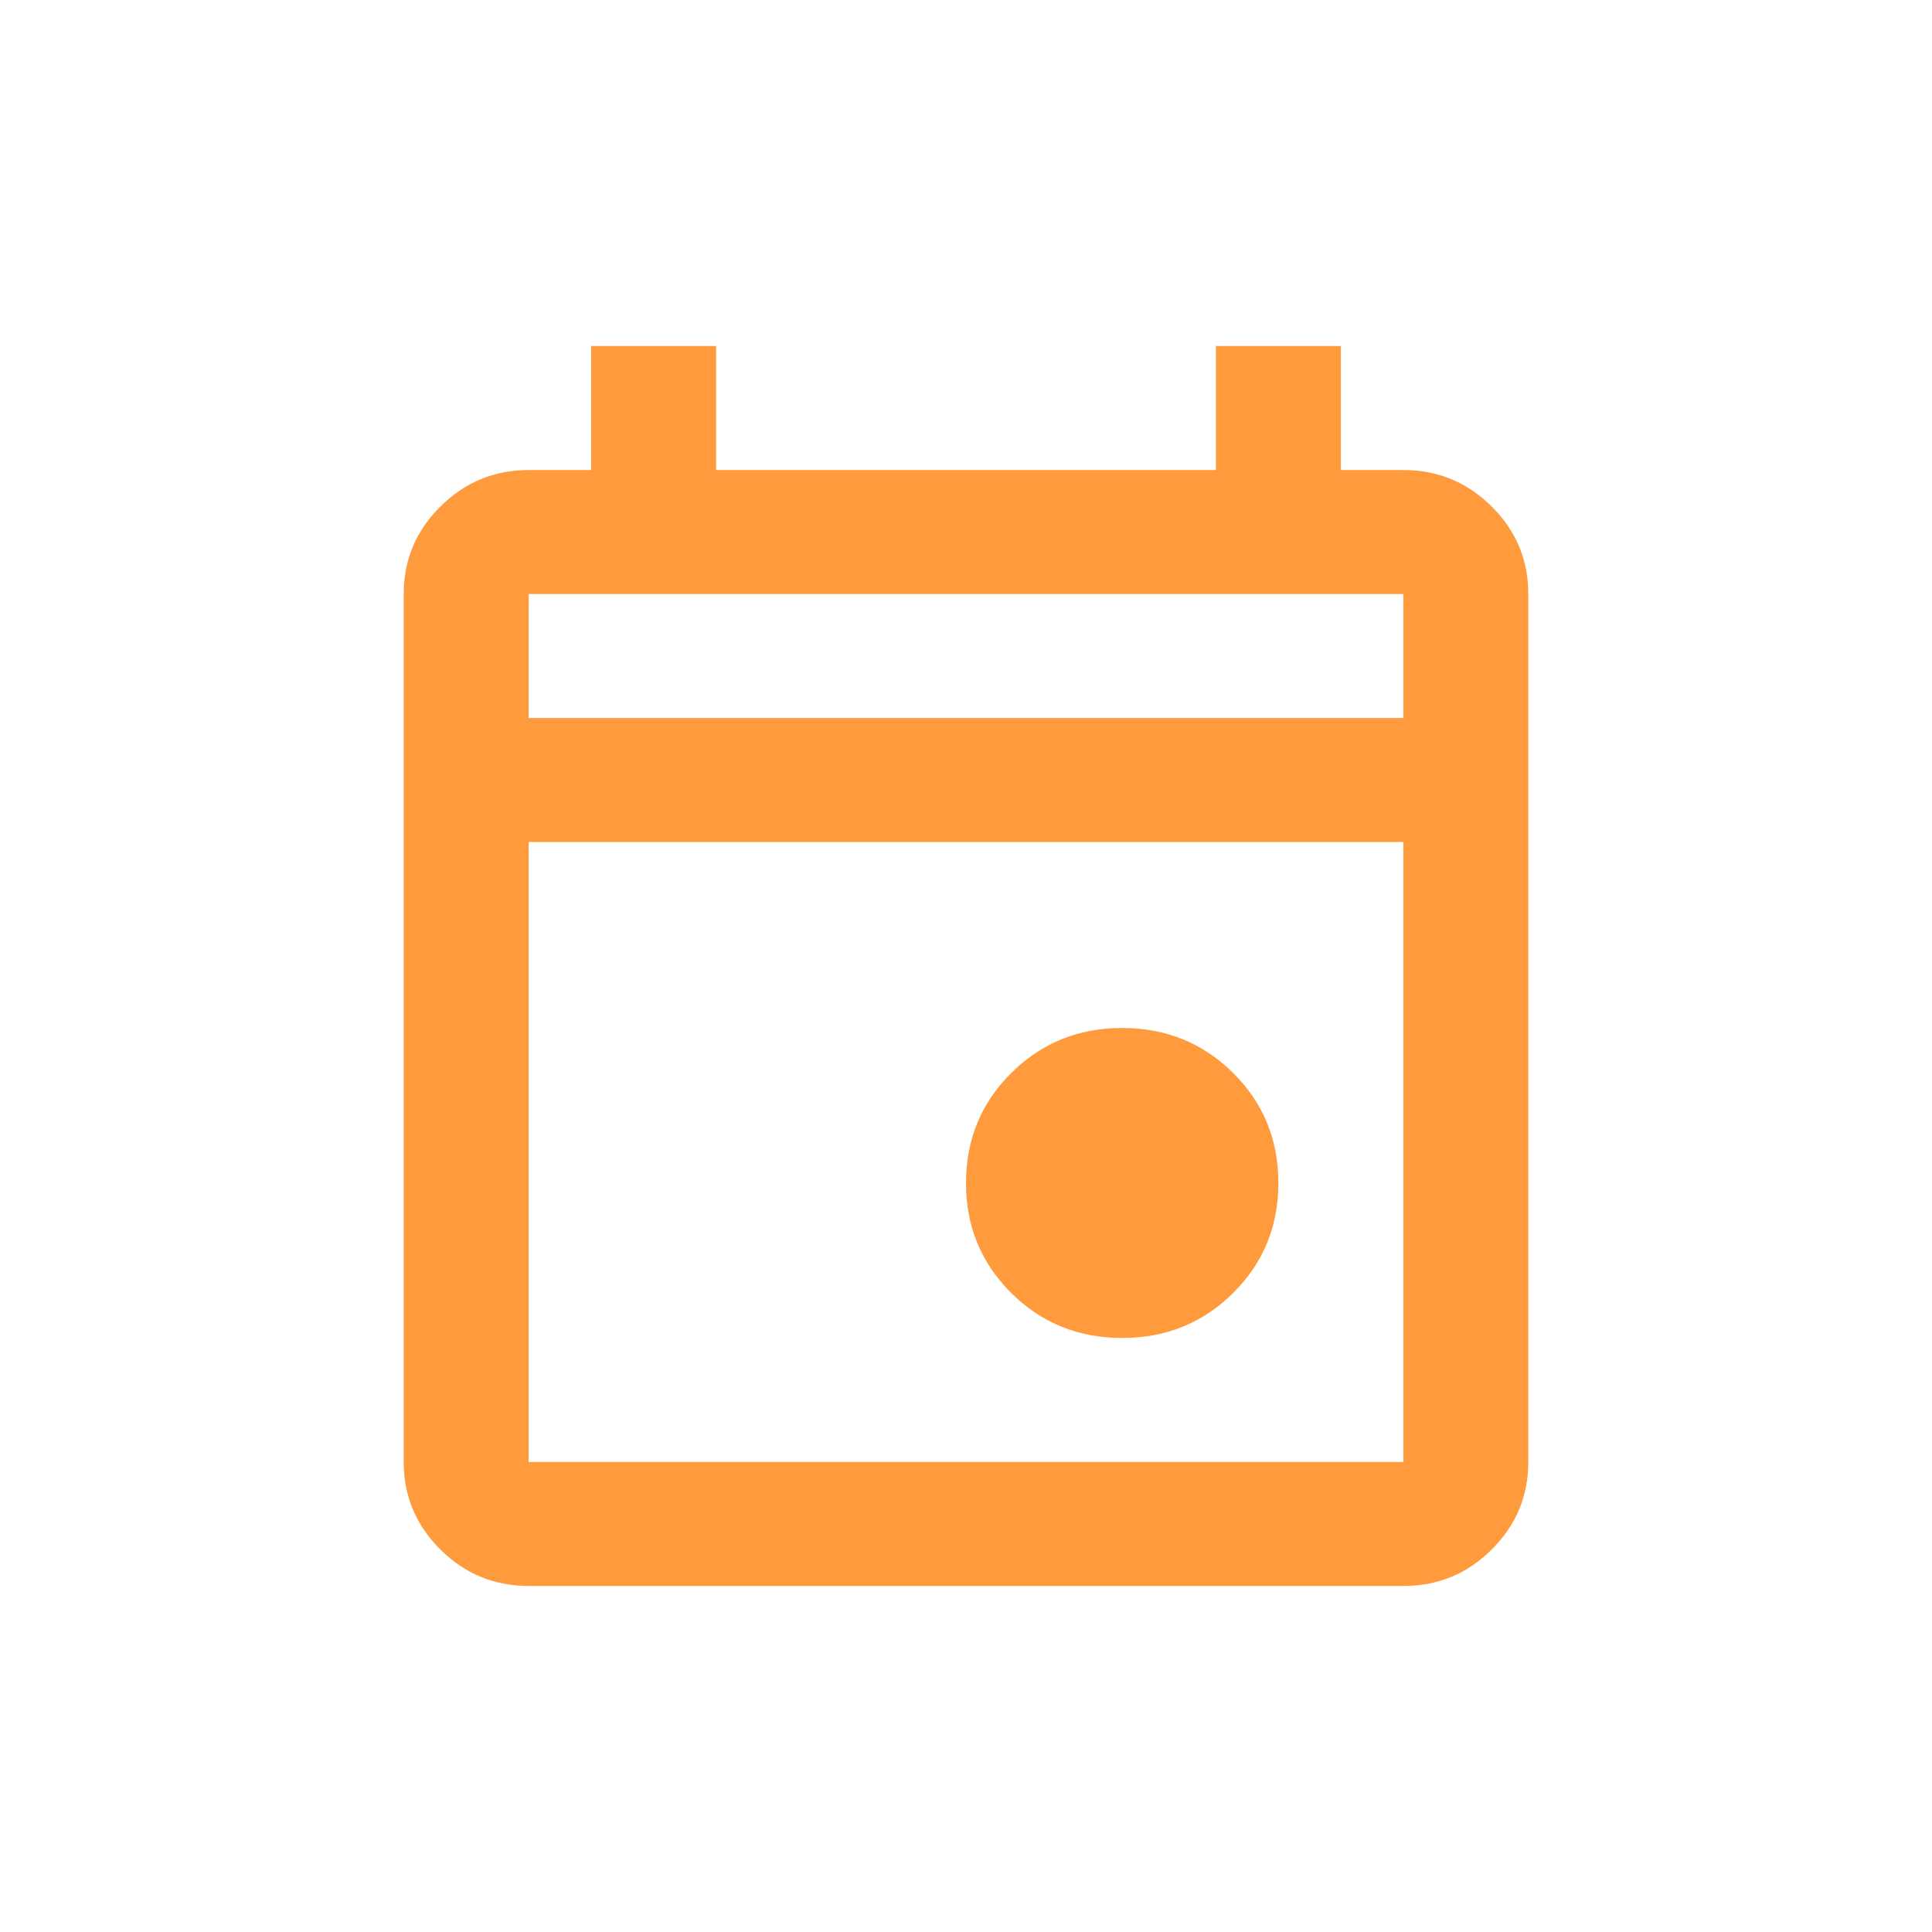 <svg width="67" height="67" viewBox="0 0 67 67" fill="none" xmlns="http://www.w3.org/2000/svg">
<path d="M38.917 46.4C37.4 46.4 36.118 45.88 35.071 44.841C34.024 43.802 33.5 42.53 33.5 41.025C33.5 39.52 34.024 38.248 35.071 37.209C36.118 36.17 37.4 35.65 38.917 35.65C40.433 35.65 41.715 36.17 42.763 37.209C43.81 38.248 44.333 39.52 44.333 41.025C44.333 42.53 43.81 43.802 42.763 44.841C41.715 45.88 40.433 46.4 38.917 46.4ZM18.333 55C17.142 55 16.122 54.579 15.274 53.738C14.426 52.897 14.001 51.884 14 50.7V20.6C14 19.418 14.425 18.406 15.274 17.564C16.123 16.723 17.143 16.301 18.333 16.3H20.5V12H24.833V16.3H42.167V12H46.5V16.3H48.667C49.858 16.3 50.879 16.721 51.728 17.564C52.578 18.407 53.001 19.419 53 20.6V50.7C53 51.883 52.576 52.895 51.728 53.738C50.88 54.581 49.86 55.001 48.667 55H18.333ZM18.333 50.7H48.667V29.2H18.333V50.7ZM18.333 24.9H48.667V20.6H18.333V24.9Z" fill="#FF9A3D"/>
</svg>
